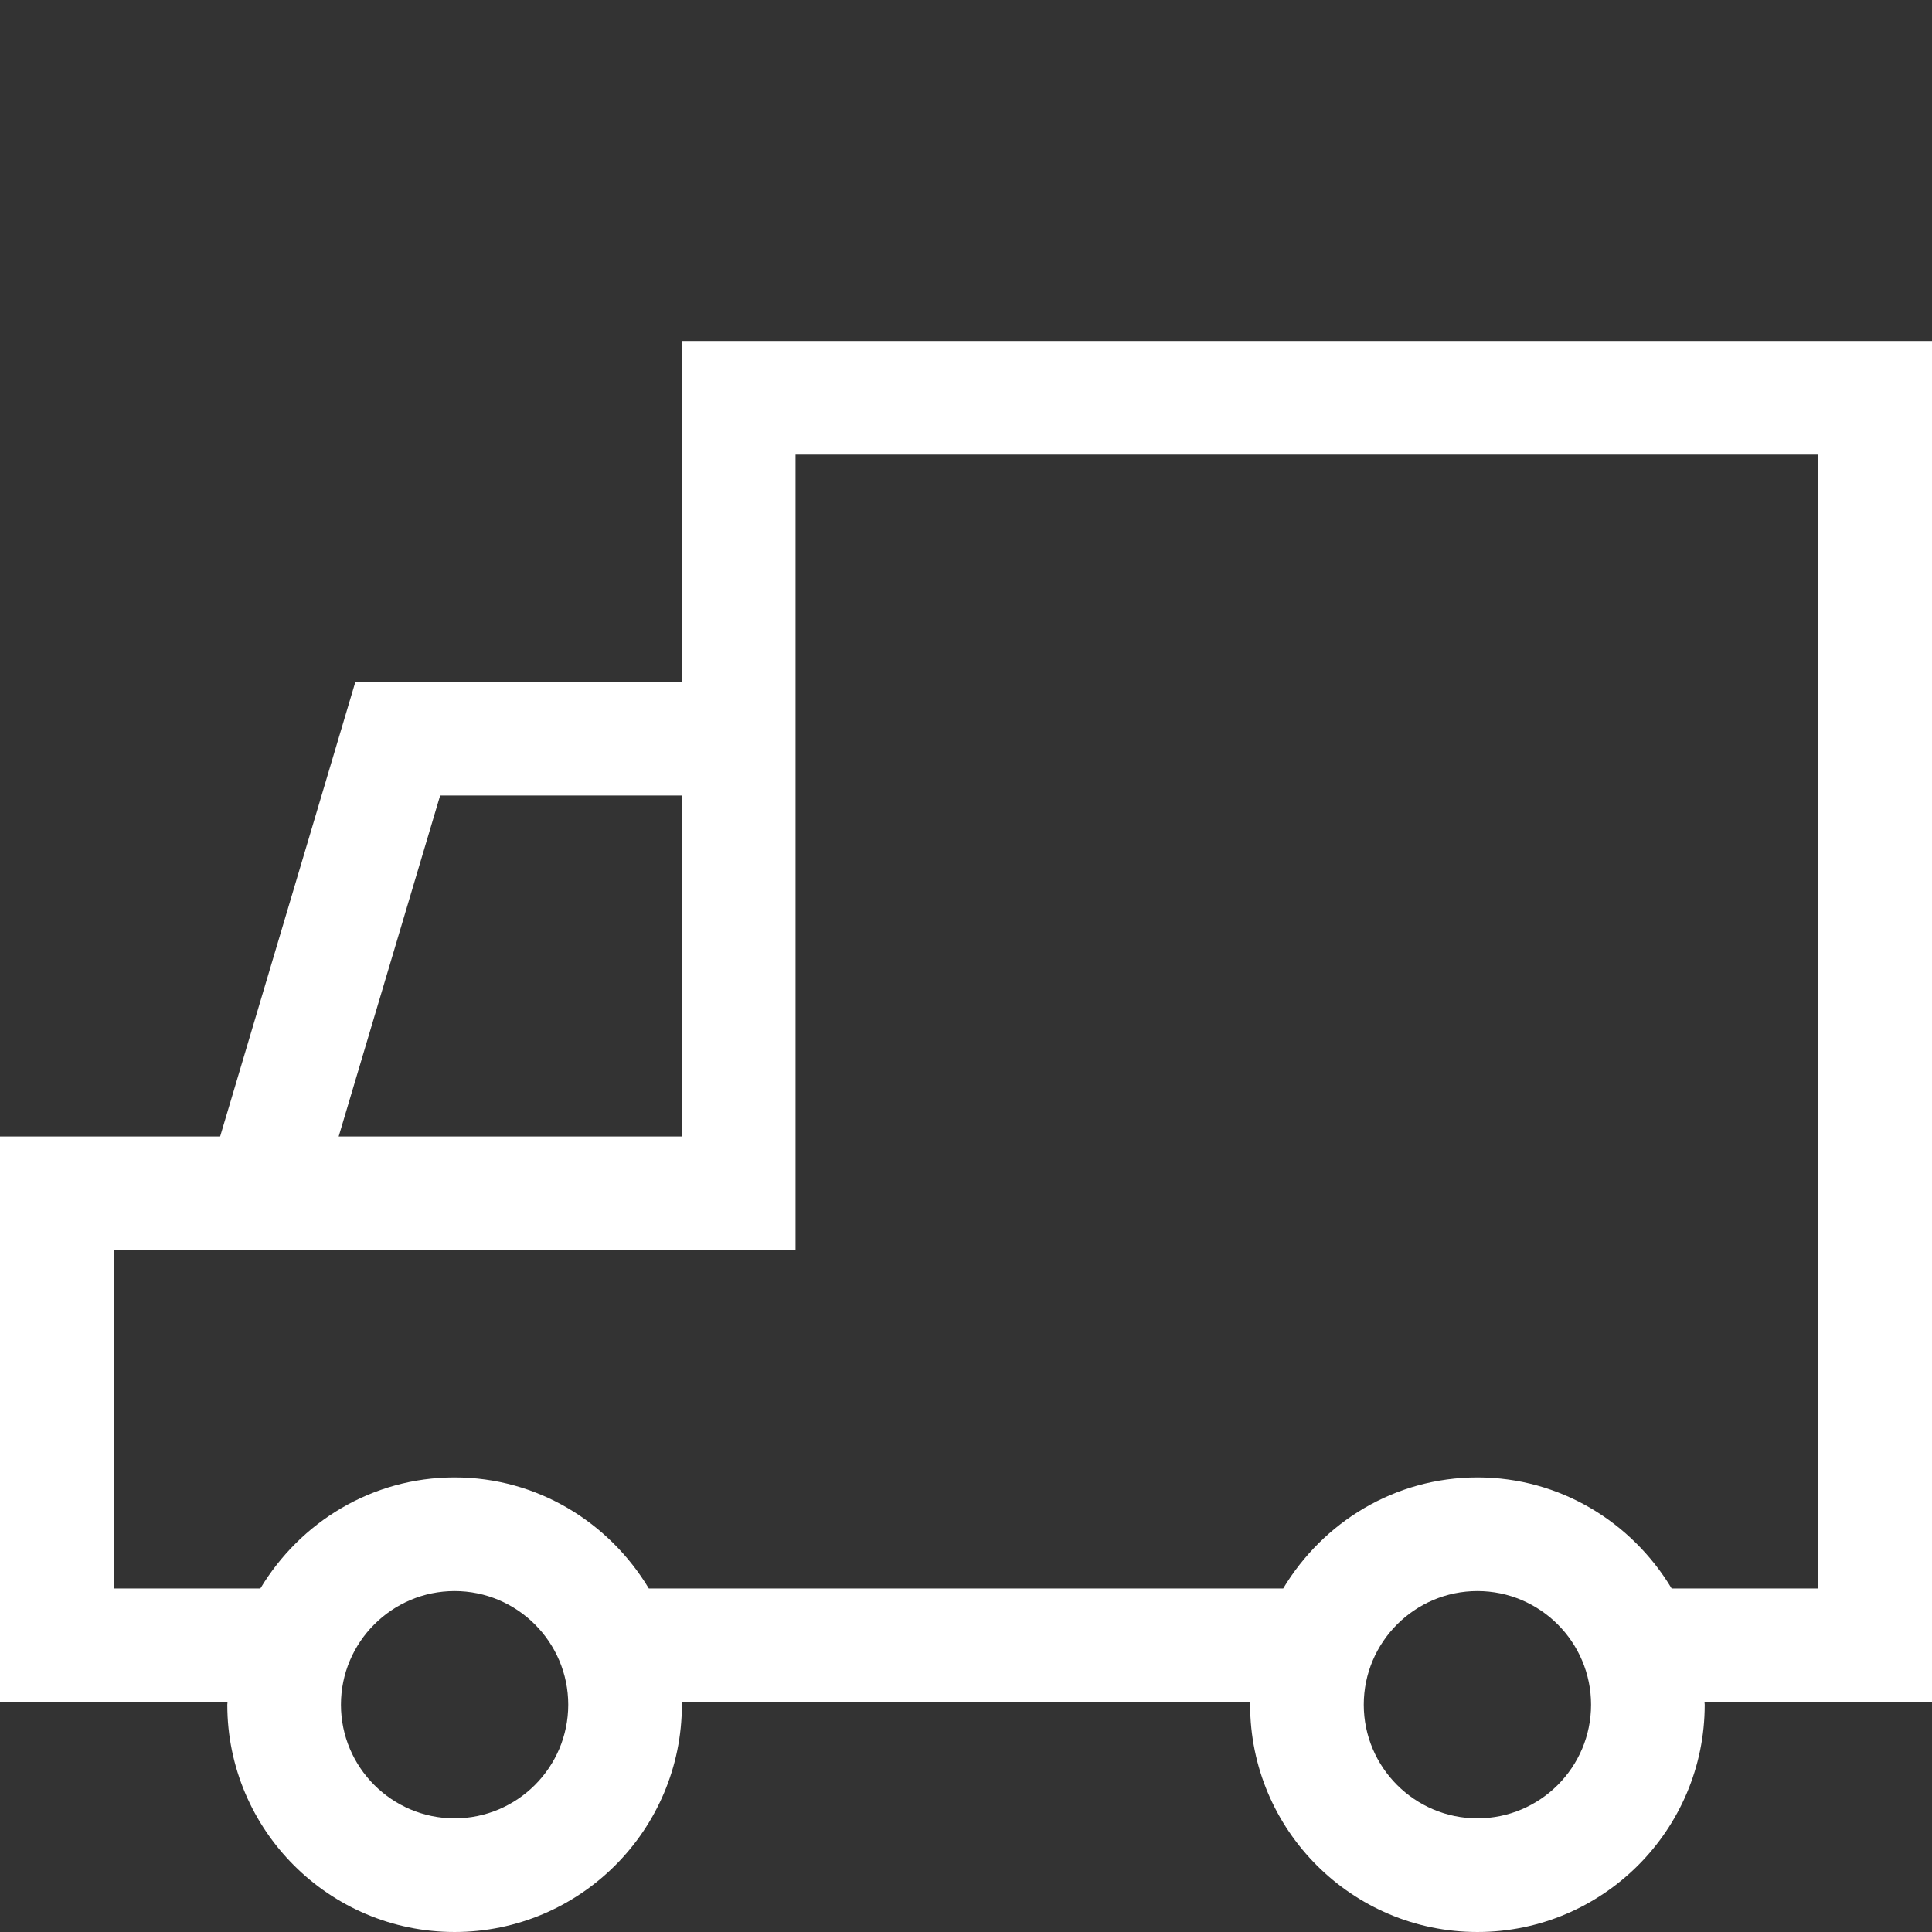 <?xml version="1.0" encoding="utf-8"?>
<!-- Generated by IcoMoon.io -->
<!DOCTYPE svg PUBLIC "-//W3C//DTD SVG 1.1//EN" "http://www.w3.org/Graphics/SVG/1.1/DTD/svg11.dtd">
<svg version="1.1" xmlns="http://www.w3.org/2000/svg" xmlns:xlink="http://www.w3.org/1999/xlink" width="17" height="17" viewBox="0 0 17 17">
<rect x="0" y="0" width="17" height="17" fill="#333333" stroke="none"/>
<g>
</g>
	<path d="M17 3h-11v3h-2.873l-1.19 4h-1.937v4.977h2.002c0 0.008-0.002 0.015-0.002 0.023 0 1.103 0.897 2 2 2s2-0.897 2-2c0-0.008-0.002-0.015-0.002-0.023h5.005c-0.001 0.008-0.003 0.015-0.003 0.023 0 1.103 0.897 2 2 2s2-0.897 2-2c0-0.008-0.002-0.015-0.002-0.023h2.002v-11.977zM3.873 7h2.127v3h-3.020l0.893-3zM4 16c-0.551 0-1-0.449-1-1s0.449-1 1-1 1 0.449 1 1-0.449 1-1 1zM13 16c-0.551 0-1-0.449-1-1s0.449-1 1-1 1 0.449 1 1-0.449 1-1 1zM16 13.977h-1.291c-0.35-0.582-0.981-0.977-1.709-0.977s-1.359 0.395-1.709 0.977h-5.582c-0.35-0.582-0.981-0.977-1.709-0.977s-1.359 0.395-1.709 0.977h-1.291v-2.977h6v-7h9v9.977z" fill="#ffffff" />
</svg>
